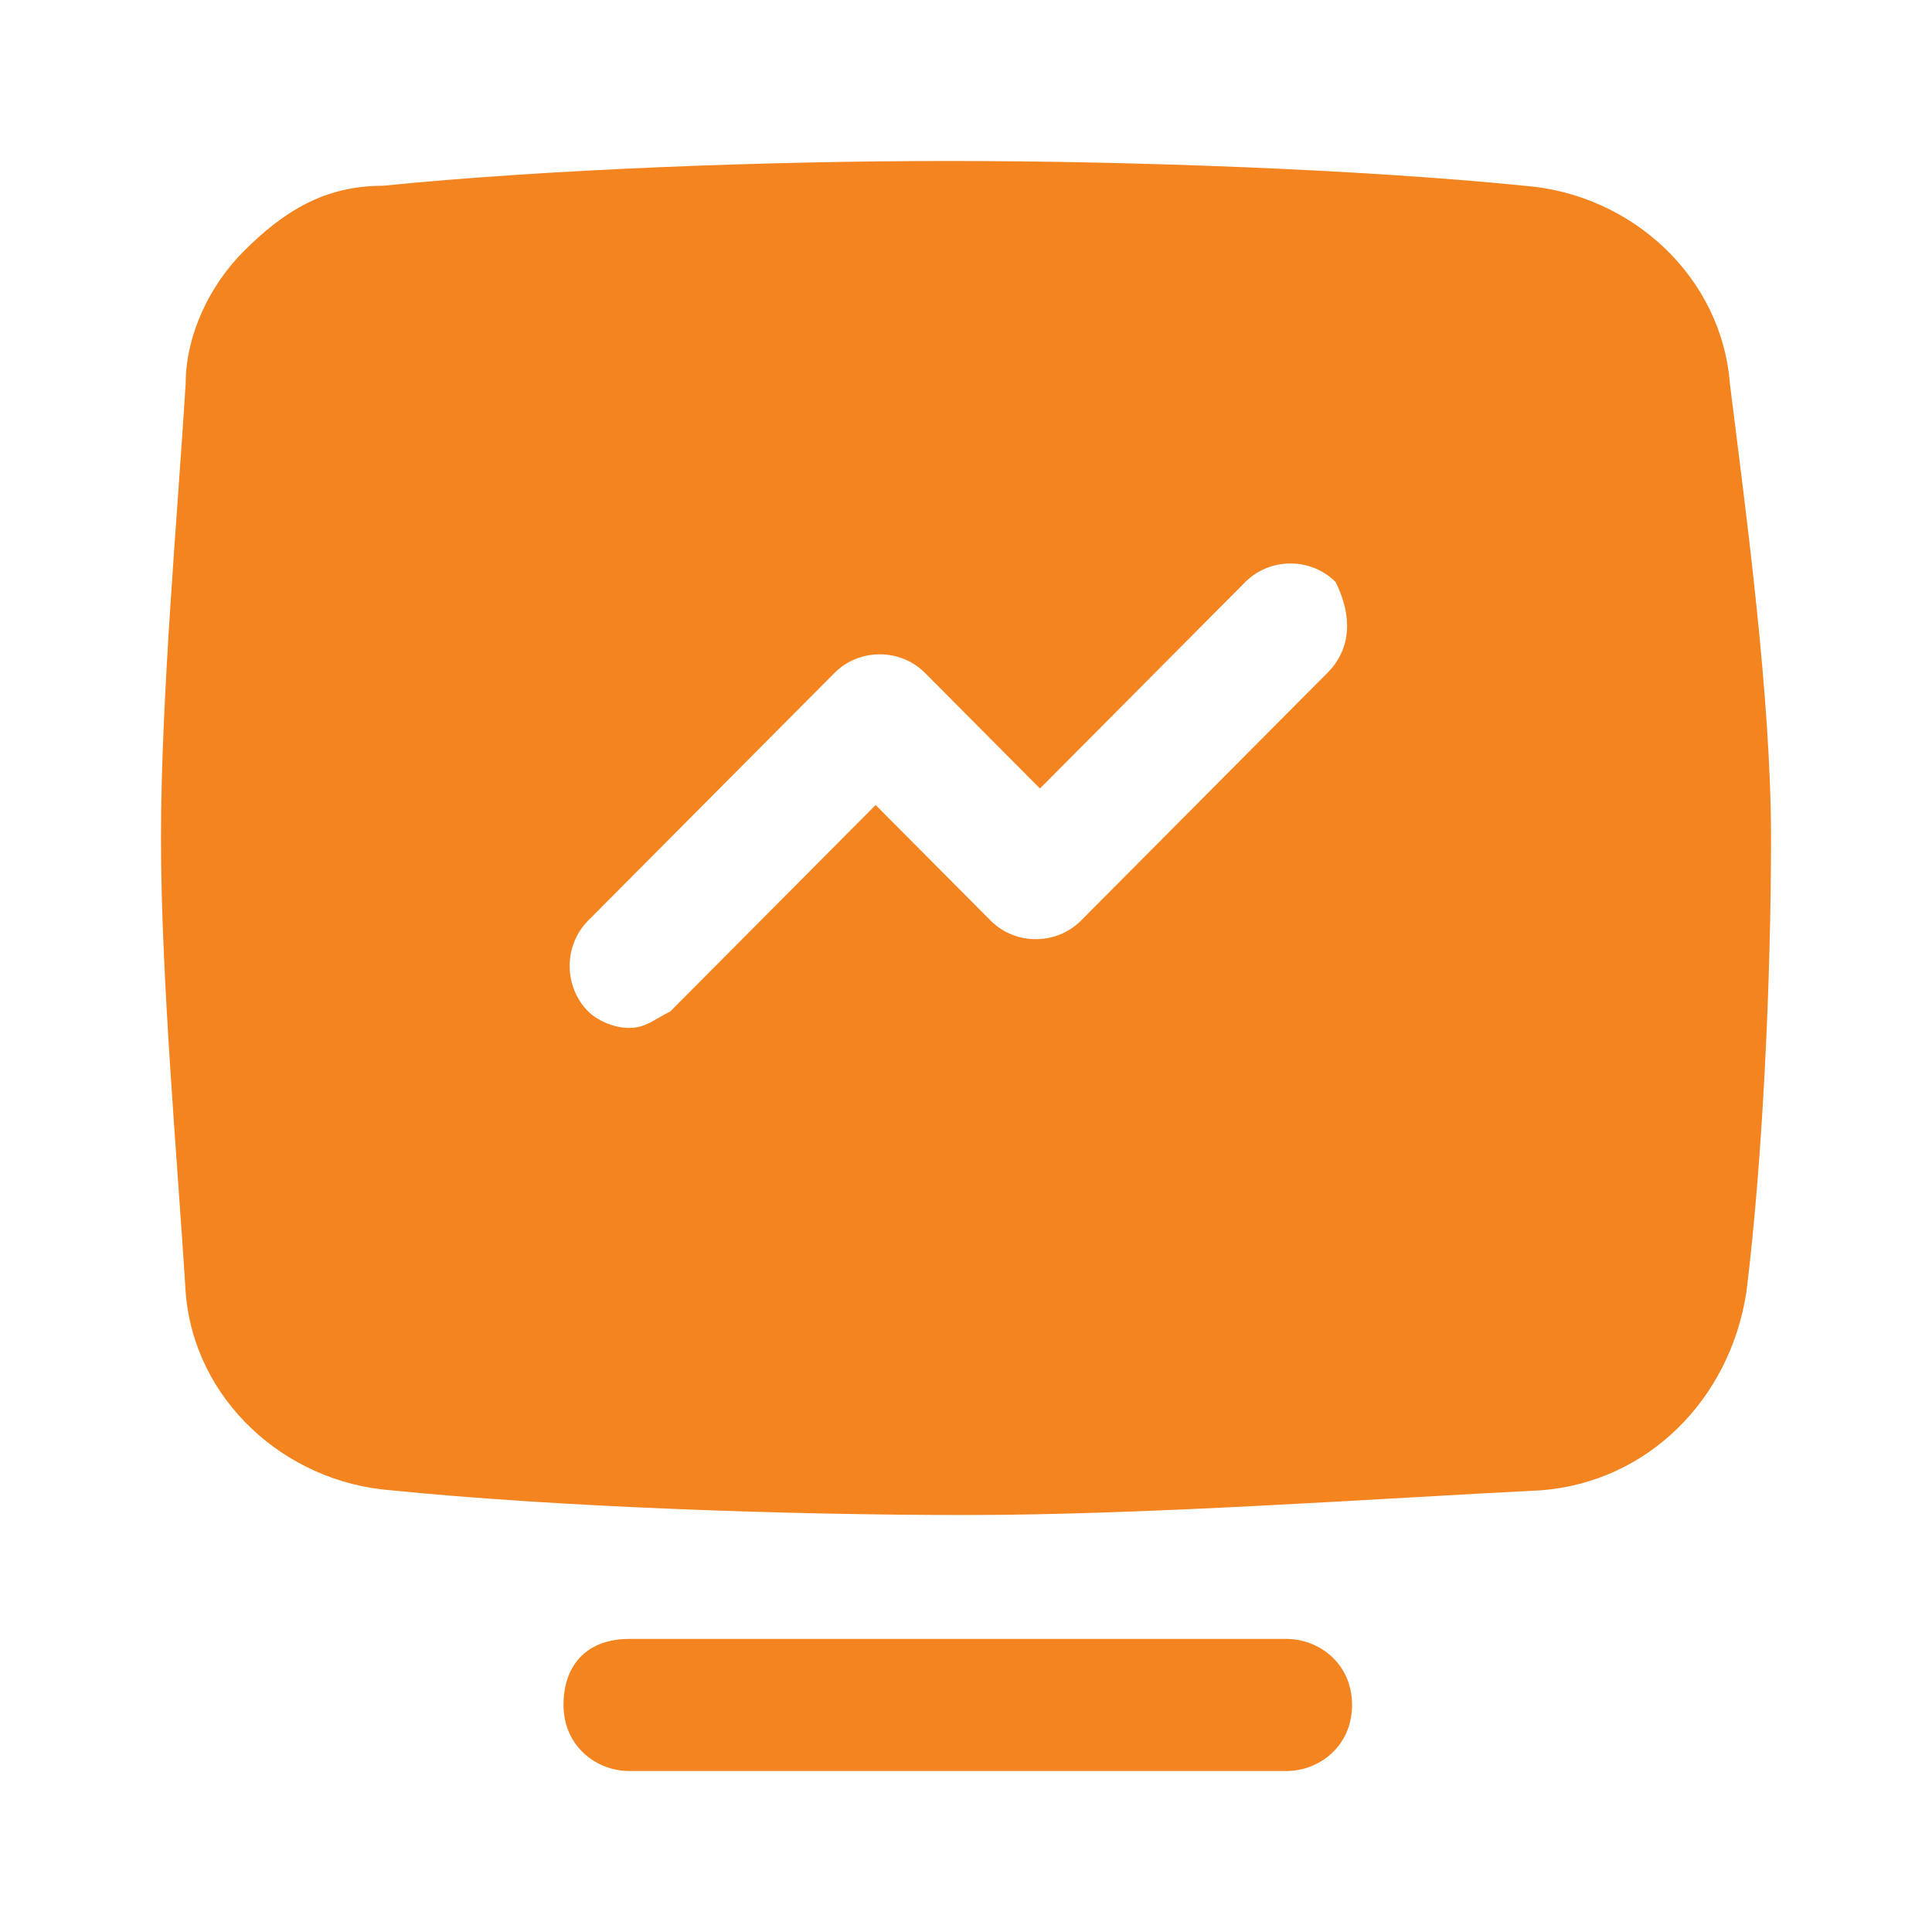<svg width="40" height="40" viewBox="0 0 40 40" fill="none" xmlns="http://www.w3.org/2000/svg">
<path d="M35.816 7.949C35.646 5.726 33.776 4.017 31.565 3.846C28.163 3.504 23.401 3.333 19.66 3.333C15.918 3.333 11.327 3.504 7.925 3.846C6.735 3.846 5.884 4.359 5.034 5.214C4.354 5.897 3.844 6.923 3.844 7.949C3.674 10.684 3.333 14.444 3.333 17.35C3.333 20.256 3.674 24.017 3.844 26.752C4.014 28.974 5.884 30.684 8.095 30.855C11.497 31.197 16.259 31.367 20 31.367C23.741 31.367 28.503 31.026 31.905 30.855C34.116 30.684 35.816 28.974 36.157 26.752C36.497 24.017 36.667 20.256 36.667 17.35C36.667 14.444 36.157 10.684 35.816 7.949ZM27.483 13.931L22.381 19.06C21.871 19.573 21.02 19.573 20.51 19.06L18.129 16.667L13.878 20.94C13.537 21.111 13.367 21.282 13.027 21.282C12.687 21.282 12.347 21.111 12.177 20.94C11.667 20.427 11.667 19.573 12.177 19.06L17.279 13.931C17.789 13.419 18.64 13.419 19.15 13.931L21.531 16.325L25.782 12.051C26.293 11.538 27.143 11.538 27.653 12.051C27.993 12.735 27.993 13.419 27.483 13.931Z" fill="#F38420"/>
<path d="M26.633 36.667H13.027C12.347 36.667 11.667 36.154 11.667 35.299C11.667 34.444 12.177 33.932 13.027 33.932H26.633C27.313 33.932 27.993 34.444 27.993 35.299C27.993 36.154 27.313 36.667 26.633 36.667Z" fill="#F38420"/>
</svg>
